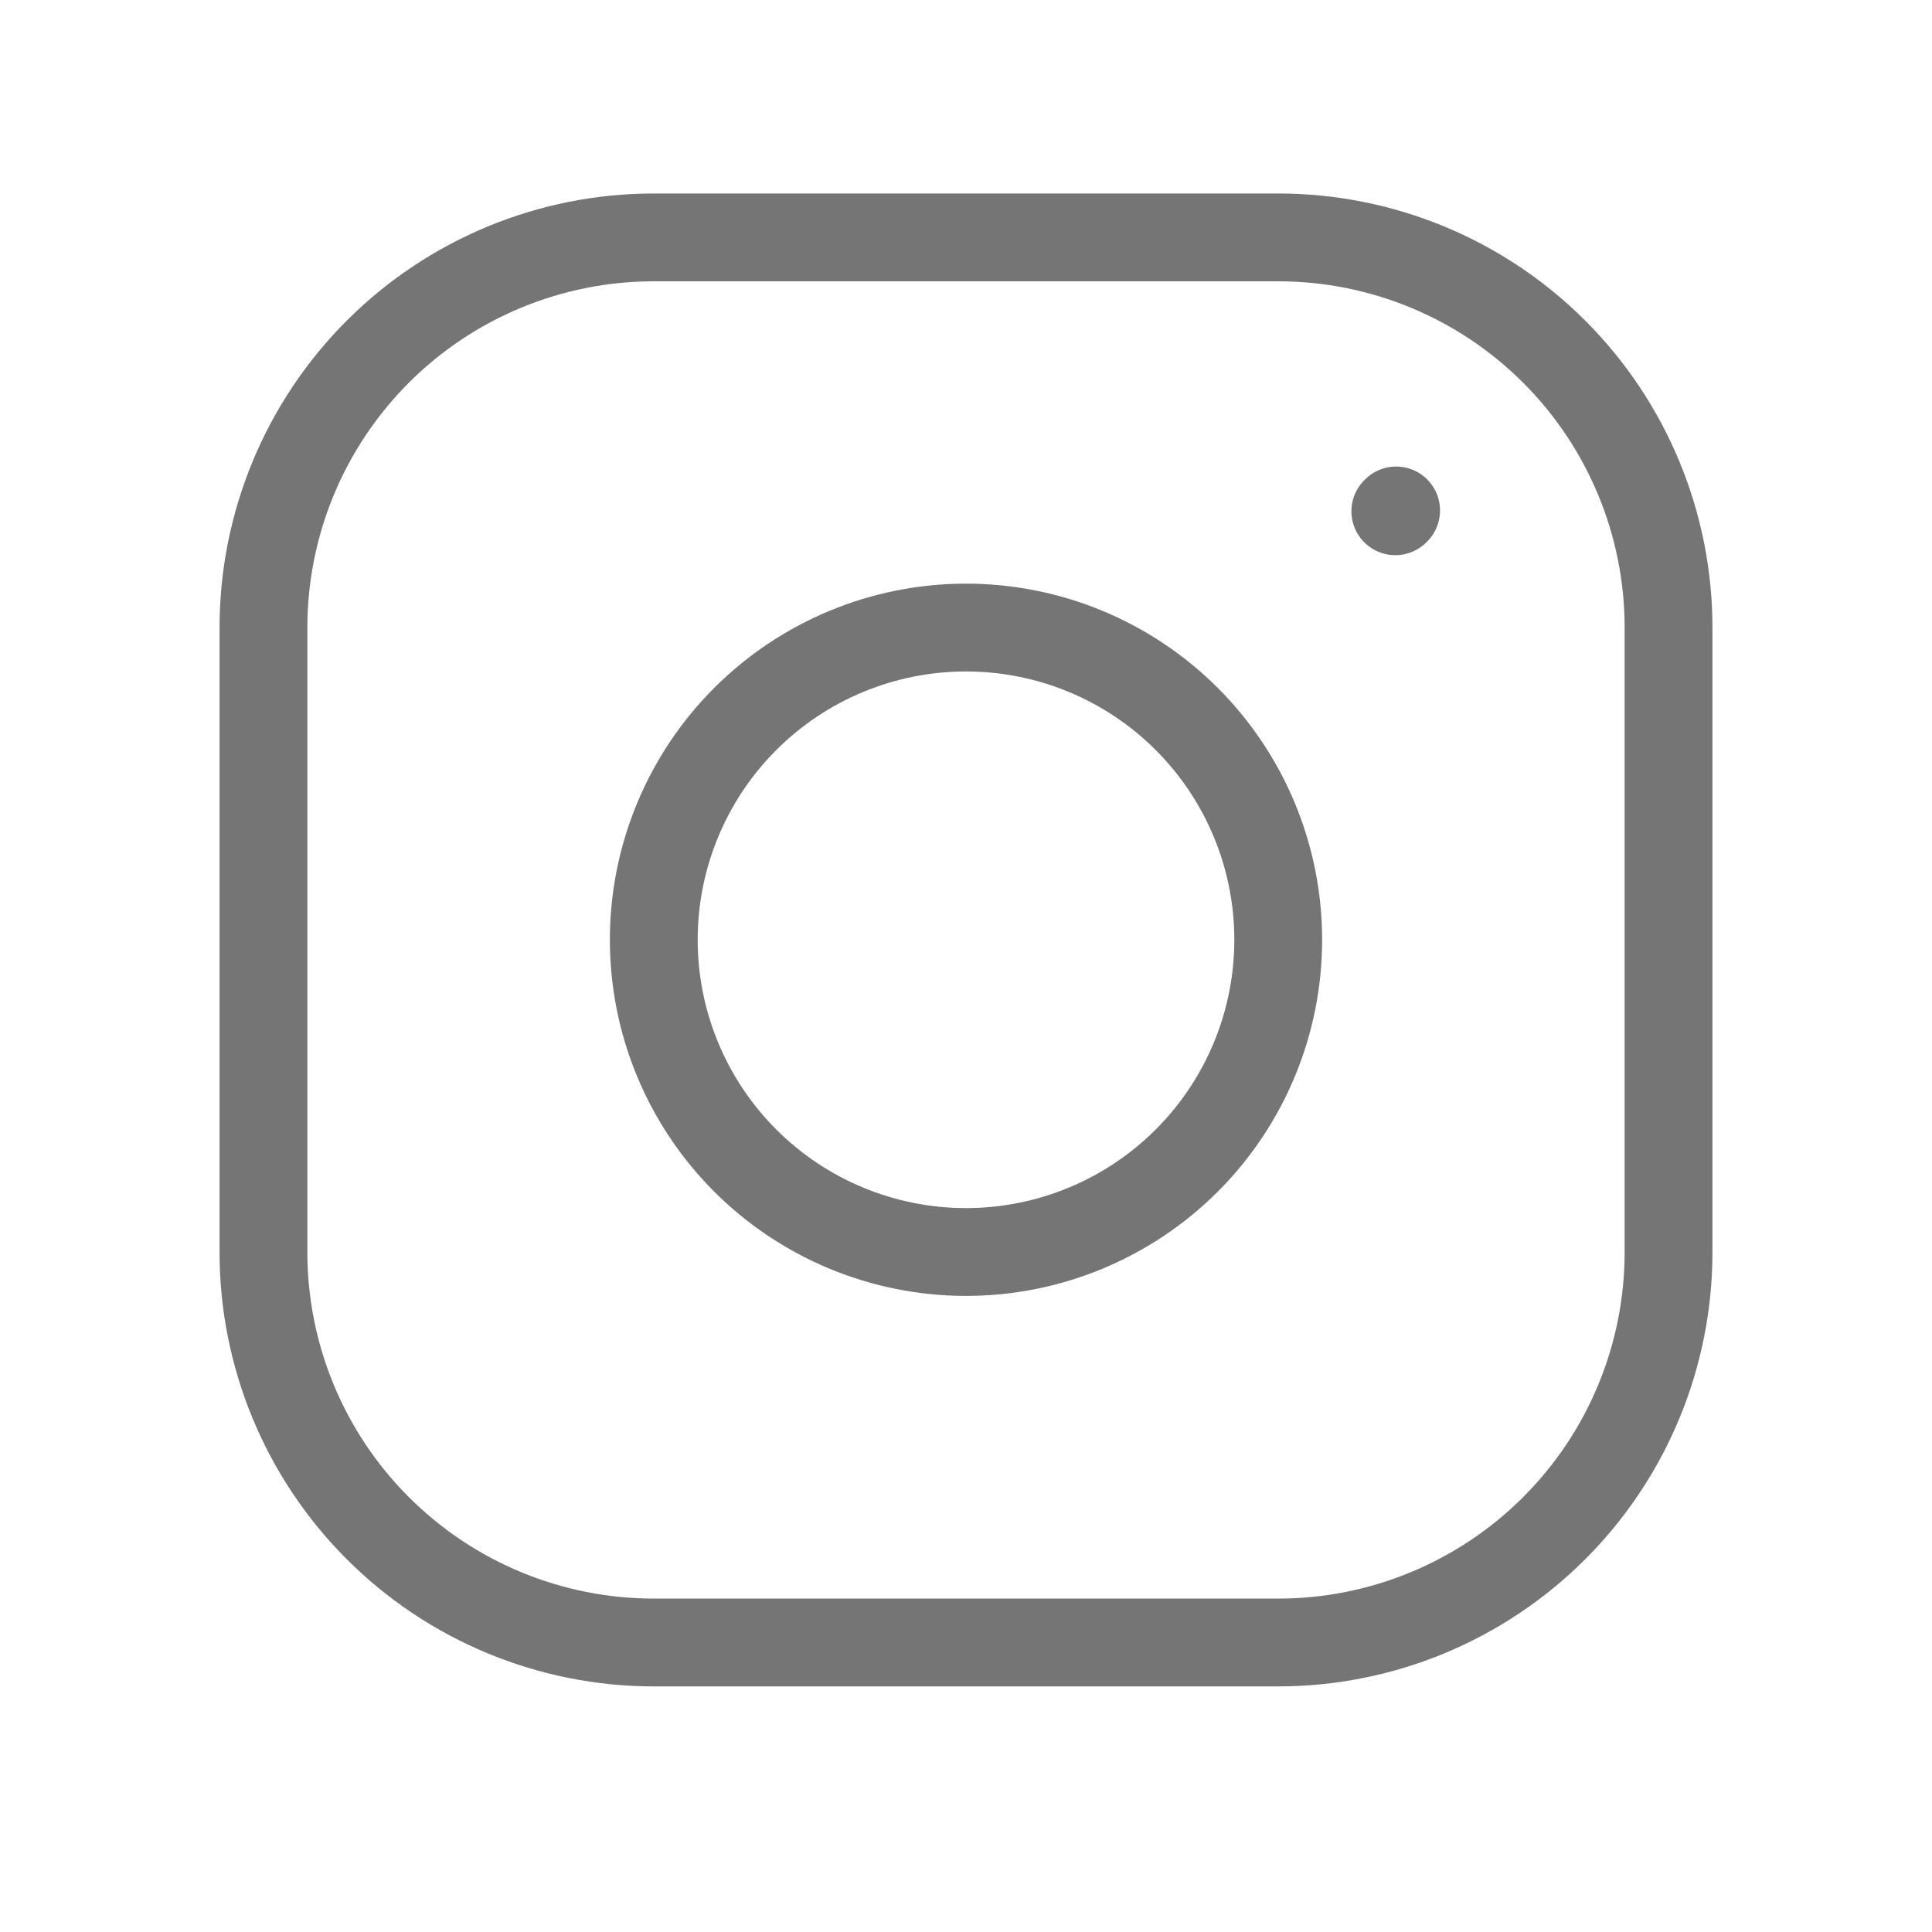 <svg xmlns="http://www.w3.org/2000/svg" width="33" height="33" viewBox="0 0 33 33" fill="none"><path d="M16.5 21.385C17.915 21.385 19.271 20.823 20.271 19.823C21.271 18.823 21.833 17.467 21.833 16.052C21.833 14.638 21.271 13.281 20.271 12.281C19.271 11.281 17.915 10.719 16.5 10.719C15.086 10.719 13.729 11.281 12.729 12.281C11.729 13.281 11.167 14.638 11.167 16.052C11.167 17.467 11.729 18.823 12.729 19.823C13.729 20.823 15.086 21.385 16.5 21.385V21.385Z" stroke="#757575" stroke-width="1.5" stroke-linecap="round" stroke-linejoin="round"></path><path d="M4.5 21.388V10.721C4.5 8.953 5.202 7.258 6.453 6.007C7.703 4.757 9.399 4.055 11.167 4.055H21.833C23.601 4.055 25.297 4.757 26.547 6.007C27.798 7.258 28.5 8.953 28.5 10.721V21.388C28.5 23.156 27.798 24.852 26.547 26.102C25.297 27.352 23.601 28.055 21.833 28.055H11.167C9.399 28.055 7.703 27.352 6.453 26.102C5.202 24.852 4.5 23.156 4.5 21.388Z" stroke="#757575" stroke-width="1.5"></path><path d="M23.833 8.733L23.847 8.719" stroke="#757575" stroke-width="1.5" stroke-linecap="round" stroke-linejoin="round"></path></svg>